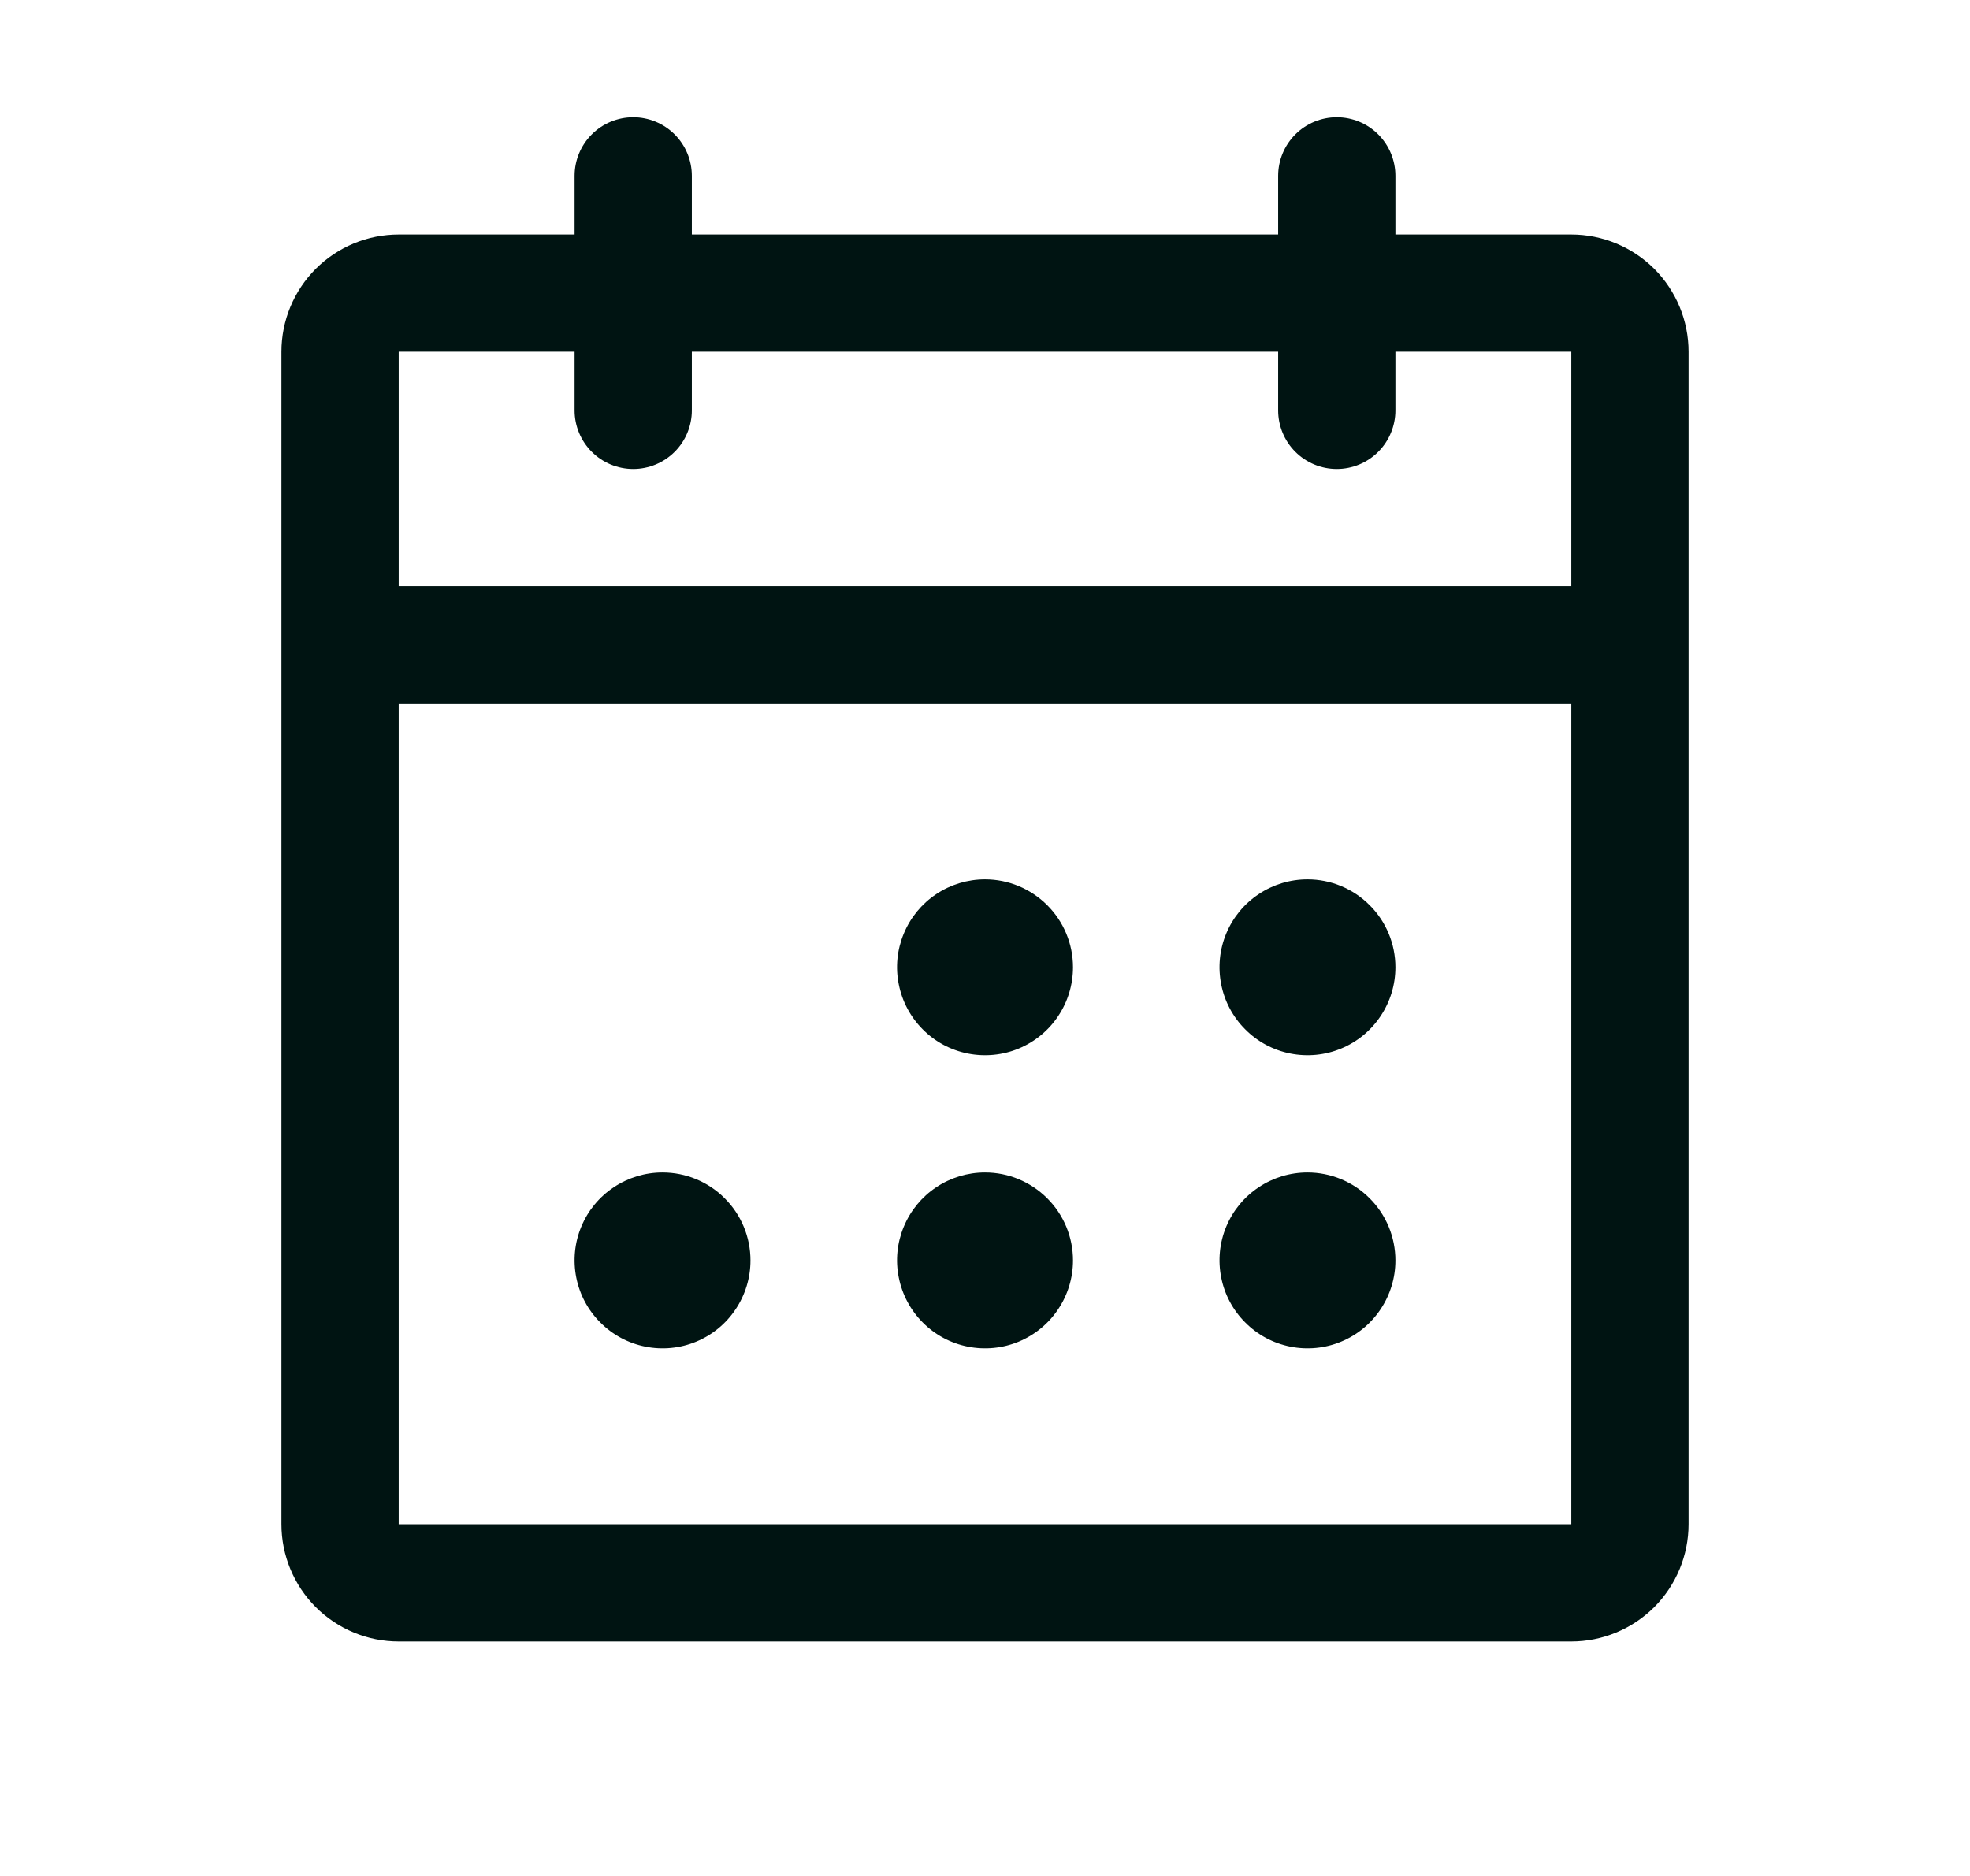 <svg xmlns="http://www.w3.org/2000/svg" width="21" height="20" viewBox="0 0 21 20" fill="none">
  <path d="M16.75 2.5H14.875V1.875C14.875 1.709 14.809 1.55 14.692 1.433C14.575 1.316 14.416 1.25 14.25 1.25C14.084 1.25 13.925 1.316 13.808 1.433C13.691 1.55 13.625 1.709 13.625 1.875V2.5H7.375V1.875C7.375 1.709 7.309 1.55 7.192 1.433C7.075 1.316 6.916 1.25 6.75 1.25C6.584 1.25 6.425 1.316 6.308 1.433C6.191 1.55 6.125 1.709 6.125 1.875V2.5H4.25C3.918 2.5 3.601 2.632 3.366 2.866C3.132 3.101 3 3.418 3 3.75V16.25C3 16.581 3.132 16.899 3.366 17.134C3.601 17.368 3.918 17.5 4.25 17.5H16.75C17.081 17.5 17.399 17.368 17.634 17.134C17.868 16.899 18 16.581 18 16.25V3.75C18 3.418 17.868 3.101 17.634 2.866C17.399 2.632 17.081 2.5 16.75 2.5ZM6.125 3.75V4.375C6.125 4.541 6.191 4.7 6.308 4.817C6.425 4.934 6.584 5 6.75 5C6.916 5 7.075 4.934 7.192 4.817C7.309 4.7 7.375 4.541 7.375 4.375V3.75H13.625V4.375C13.625 4.541 13.691 4.7 13.808 4.817C13.925 4.934 14.084 5 14.25 5C14.416 5 14.575 4.934 14.692 4.817C14.809 4.7 14.875 4.541 14.875 4.375V3.75H16.75V6.25H4.25V3.75H6.125ZM16.75 16.25H4.25V7.5H16.75V16.25ZM11.438 10.312C11.438 10.498 11.383 10.679 11.28 10.833C11.177 10.988 11.03 11.108 10.859 11.179C10.688 11.25 10.499 11.268 10.317 11.232C10.135 11.196 9.968 11.107 9.837 10.975C9.706 10.844 9.617 10.677 9.581 10.495C9.544 10.313 9.563 10.125 9.634 9.954C9.705 9.782 9.825 9.636 9.979 9.533C10.133 9.43 10.315 9.375 10.5 9.375C10.749 9.375 10.987 9.474 11.163 9.65C11.339 9.825 11.438 10.064 11.438 10.312ZM14.875 10.312C14.875 10.498 14.82 10.679 14.717 10.833C14.614 10.988 14.468 11.108 14.296 11.179C14.125 11.25 13.937 11.268 13.755 11.232C13.573 11.196 13.406 11.107 13.275 10.975C13.143 10.844 13.054 10.677 13.018 10.495C12.982 10.313 13 10.125 13.071 9.954C13.142 9.782 13.262 9.636 13.417 9.533C13.571 9.43 13.752 9.375 13.938 9.375C14.186 9.375 14.425 9.474 14.6 9.65C14.776 9.825 14.875 10.064 14.875 10.312ZM8 13.438C8 13.623 7.945 13.804 7.842 13.958C7.739 14.113 7.593 14.233 7.421 14.304C7.25 14.375 7.061 14.393 6.88 14.357C6.698 14.321 6.531 14.232 6.4 14.1C6.268 13.969 6.179 13.802 6.143 13.62C6.107 13.438 6.125 13.25 6.196 13.079C6.267 12.907 6.387 12.761 6.542 12.658C6.696 12.555 6.877 12.5 7.062 12.5C7.311 12.5 7.55 12.599 7.725 12.775C7.901 12.95 8 13.189 8 13.438ZM11.438 13.438C11.438 13.623 11.383 13.804 11.28 13.958C11.177 14.113 11.03 14.233 10.859 14.304C10.688 14.375 10.499 14.393 10.317 14.357C10.135 14.321 9.968 14.232 9.837 14.1C9.706 13.969 9.617 13.802 9.581 13.62C9.544 13.438 9.563 13.25 9.634 13.079C9.705 12.907 9.825 12.761 9.979 12.658C10.133 12.555 10.315 12.5 10.5 12.5C10.749 12.5 10.987 12.599 11.163 12.775C11.339 12.95 11.438 13.189 11.438 13.438ZM14.875 13.438C14.875 13.623 14.82 13.804 14.717 13.958C14.614 14.113 14.468 14.233 14.296 14.304C14.125 14.375 13.937 14.393 13.755 14.357C13.573 14.321 13.406 14.232 13.275 14.1C13.143 13.969 13.054 13.802 13.018 13.62C12.982 13.438 13 13.25 13.071 13.079C13.142 12.907 13.262 12.761 13.417 12.658C13.571 12.555 13.752 12.5 13.938 12.5C14.186 12.5 14.425 12.599 14.6 12.775C14.776 12.95 14.875 13.189 14.875 13.438Z" fill="#001412"/>
</svg>